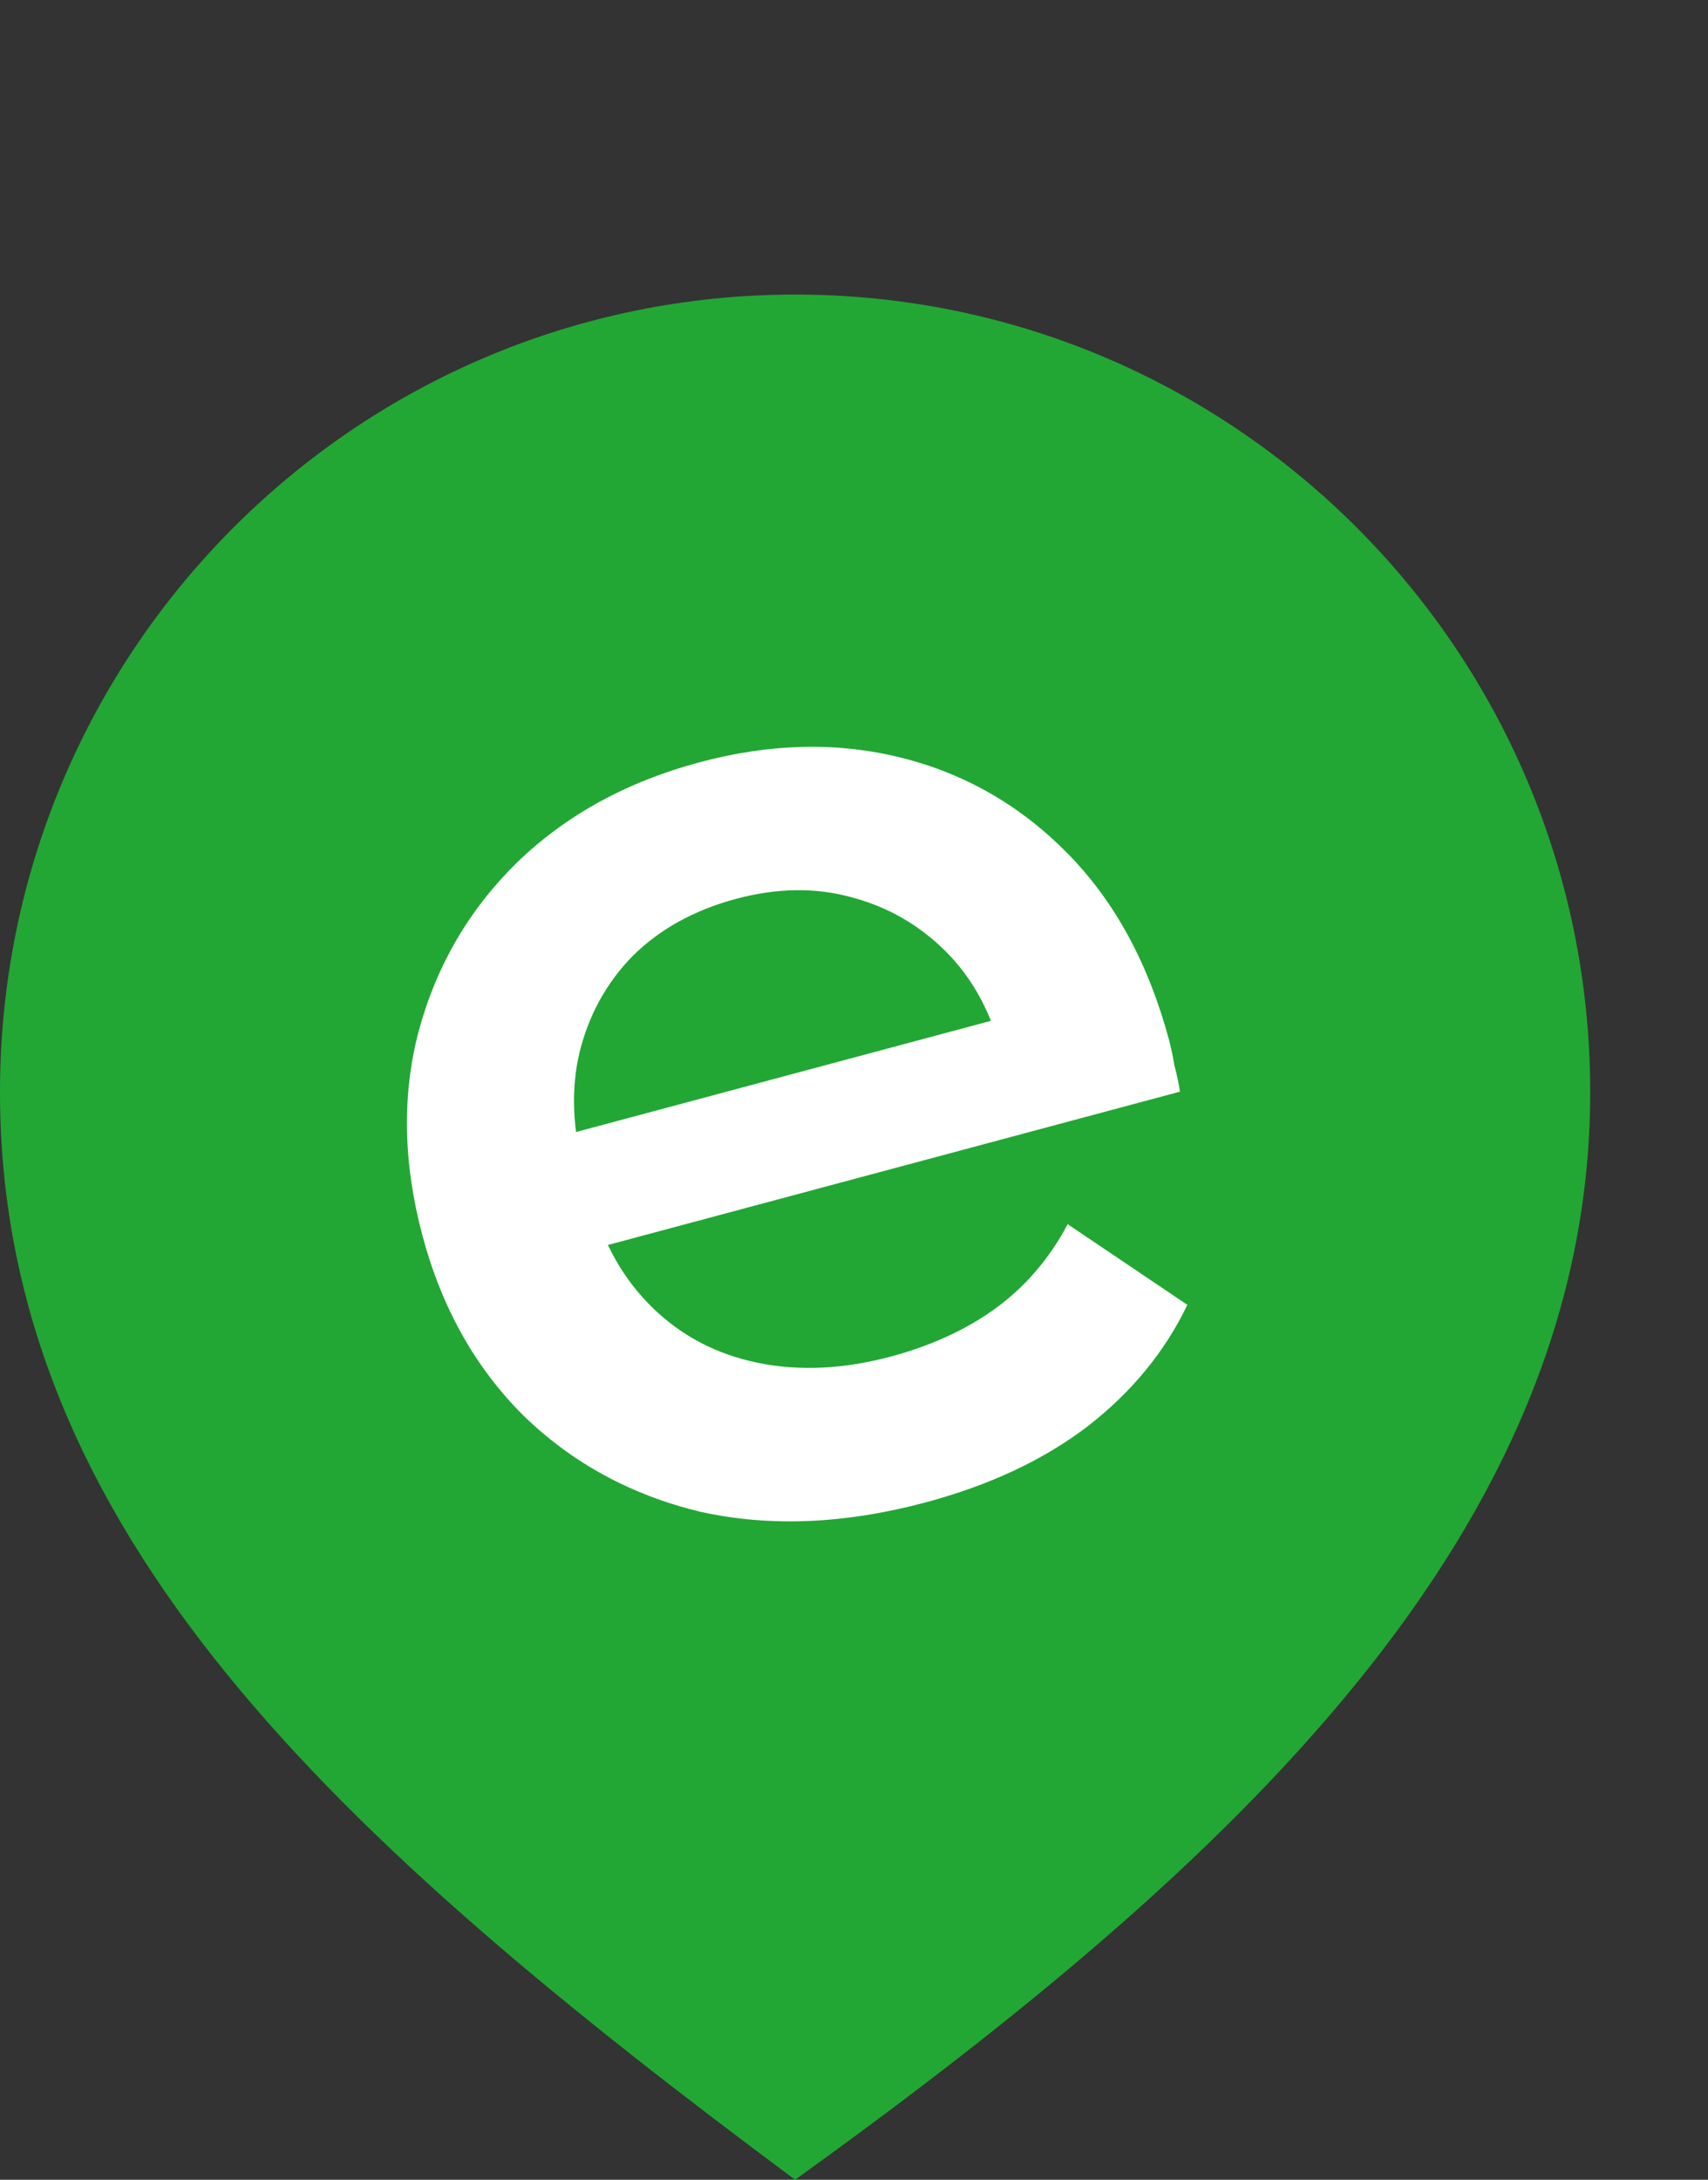 <svg width="29" height="37" viewBox="0 0 29 37" fill="none" xmlns="http://www.w3.org/2000/svg">
<rect x="0" y="0" width="29" height="37" fill="#333333" stroke="none"/>
<path d="M27 18.538C27 26.015 20.914 31.667 13.5 37C5.778 31.256 0 26.015 0 18.538C0 11.061 6.044 5 13.5 5C20.956 5 27 11.061 27 18.538Z" fill="#22A734"/>
<path d="M15.716 25.502C14.341 25.87 13.063 25.923 11.882 25.659C10.713 25.376 9.714 24.832 8.886 24.027C8.073 23.218 7.502 22.203 7.175 20.982C6.844 19.746 6.822 18.584 7.111 17.496C7.41 16.389 7.967 15.436 8.78 14.639C9.609 13.837 10.641 13.27 11.878 12.939C13.083 12.616 14.228 12.591 15.311 12.864C16.395 13.136 17.335 13.68 18.133 14.493C18.931 15.306 19.503 16.362 19.851 17.66C19.884 17.784 19.914 17.925 19.94 18.084C19.981 18.238 20.013 18.387 20.035 18.53L9.719 21.294L9.203 19.37L17.989 17.016L17.015 17.923C16.84 17.208 16.525 16.622 16.071 16.163C15.617 15.705 15.078 15.394 14.455 15.23C13.846 15.062 13.194 15.071 12.499 15.257C11.788 15.448 11.204 15.77 10.745 16.224C10.303 16.674 10.001 17.218 9.841 17.858C9.693 18.477 9.718 19.158 9.917 19.9L10.041 20.363C10.239 21.105 10.585 21.716 11.079 22.197C11.572 22.678 12.169 22.99 12.87 23.133C13.571 23.277 14.323 23.241 15.127 23.026C15.823 22.839 16.419 22.563 16.918 22.198C17.416 21.832 17.82 21.36 18.128 20.78L20.16 22.149C19.777 22.947 19.209 23.638 18.454 24.221C17.71 24.785 16.798 25.212 15.716 25.502Z" fill="white"/>
</svg>
